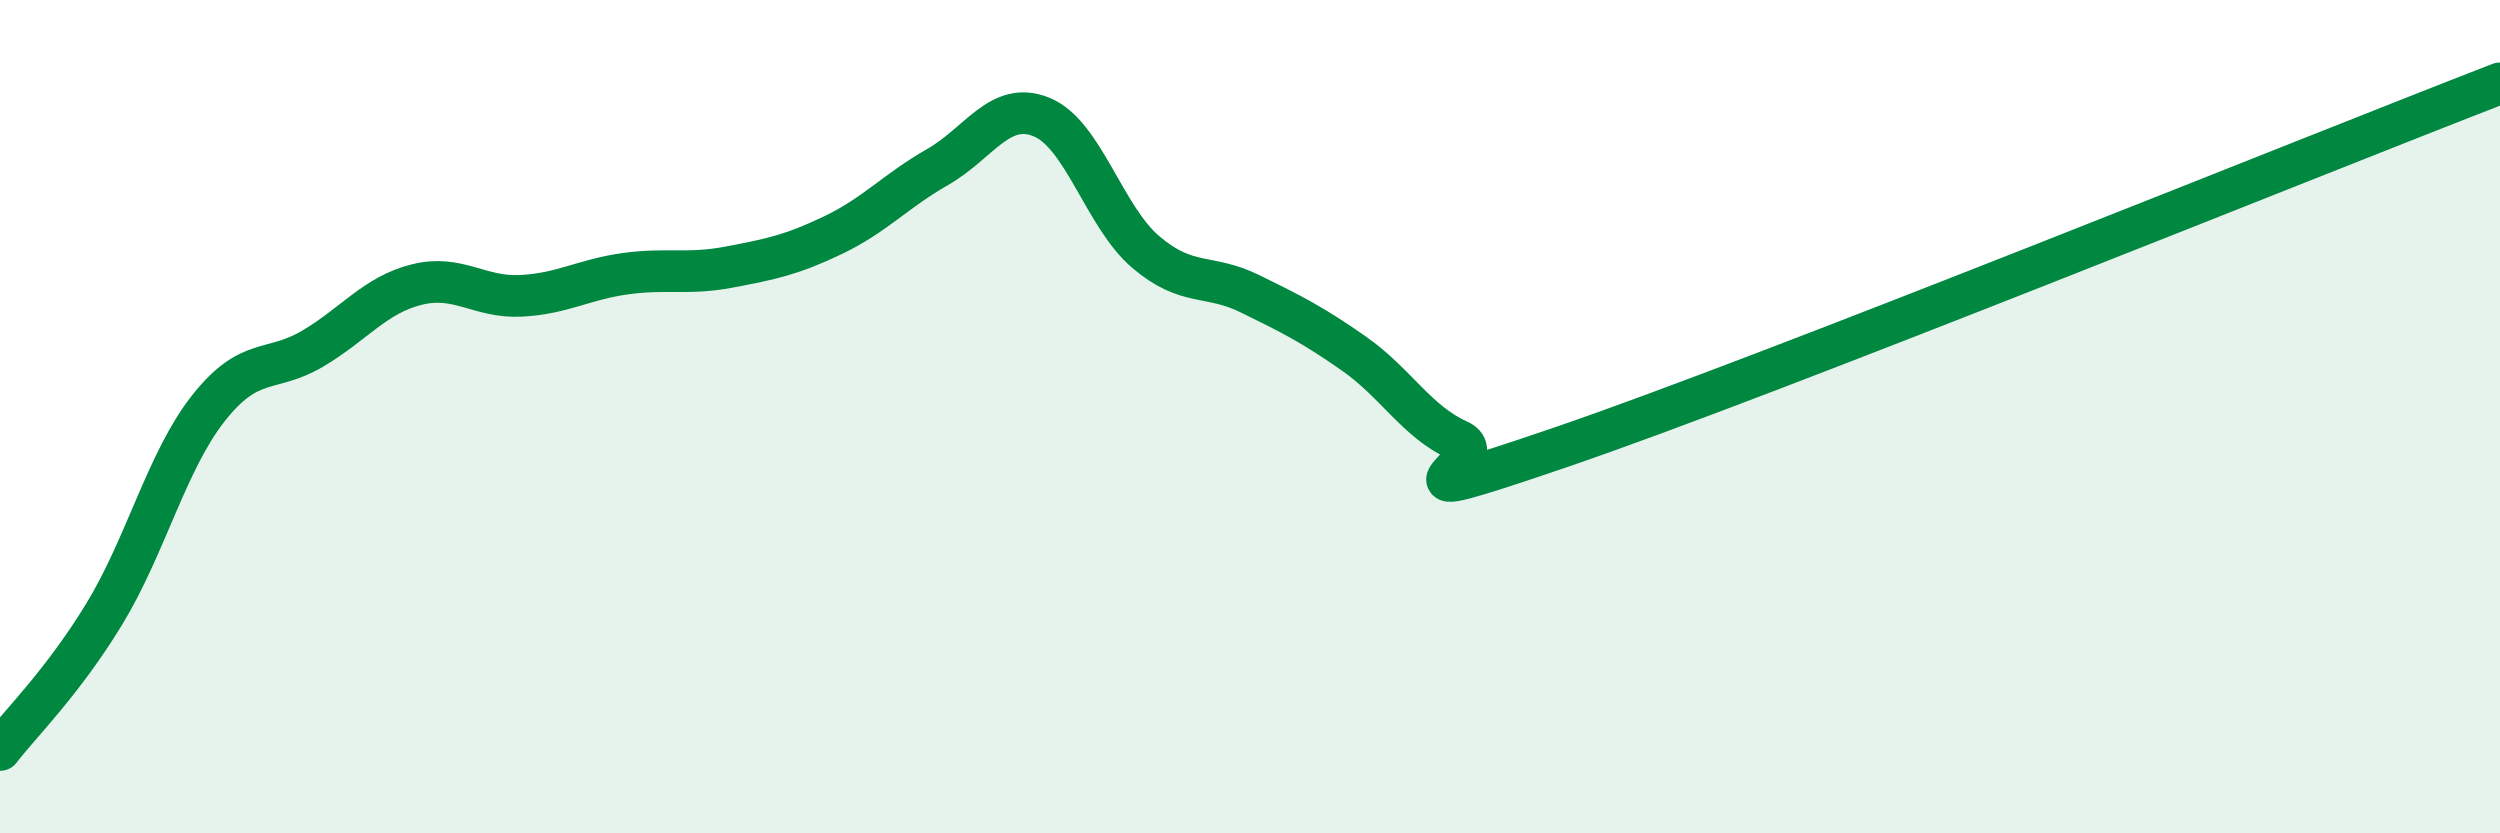 
    <svg width="60" height="20" viewBox="0 0 60 20" xmlns="http://www.w3.org/2000/svg">
      <path
        d="M 0,18 C 0.5,17.35 1.5,16.38 2.5,14.74 C 3.5,13.1 4,11.07 5,9.8 C 6,8.53 6.5,8.96 7.5,8.37 C 8.5,7.78 9,7.08 10,6.83 C 11,6.58 11.5,7.15 12.5,7.1 C 13.5,7.05 14,6.71 15,6.57 C 16,6.43 16.5,6.6 17.5,6.41 C 18.5,6.22 19,6.12 20,5.64 C 21,5.16 21.5,4.58 22.5,4.01 C 23.5,3.44 24,2.4 25,2.81 C 26,3.22 26.5,5.2 27.5,6.05 C 28.5,6.9 29,6.56 30,7.05 C 31,7.54 31.5,7.79 32.5,8.49 C 33.5,9.19 34,10.12 35,10.57 C 36,11.02 32.5,12.43 37.5,10.72 C 42.5,9.01 55.5,3.74 60,2L60 20L0 20Z"
        fill="#008740"
        opacity="0.1"
        stroke-linecap="round"
        stroke-linejoin="round"
      />
      <path
        d="M 0,18 C 0.5,17.35 1.5,16.38 2.5,14.74 C 3.5,13.1 4,11.07 5,9.8 C 6,8.53 6.5,8.96 7.5,8.37 C 8.5,7.78 9,7.08 10,6.83 C 11,6.58 11.5,7.15 12.5,7.1 C 13.5,7.05 14,6.71 15,6.57 C 16,6.43 16.5,6.6 17.5,6.41 C 18.5,6.22 19,6.12 20,5.64 C 21,5.16 21.5,4.58 22.5,4.01 C 23.5,3.44 24,2.4 25,2.81 C 26,3.22 26.5,5.2 27.5,6.05 C 28.5,6.9 29,6.56 30,7.05 C 31,7.54 31.5,7.79 32.5,8.49 C 33.5,9.19 34,10.12 35,10.57 C 36,11.02 32.5,12.43 37.5,10.72 C 42.5,9.01 55.5,3.74 60,2"
        stroke="#008740"
        stroke-width="1"
        fill="none"
        stroke-linecap="round"
        stroke-linejoin="round"
      />
    </svg>
  